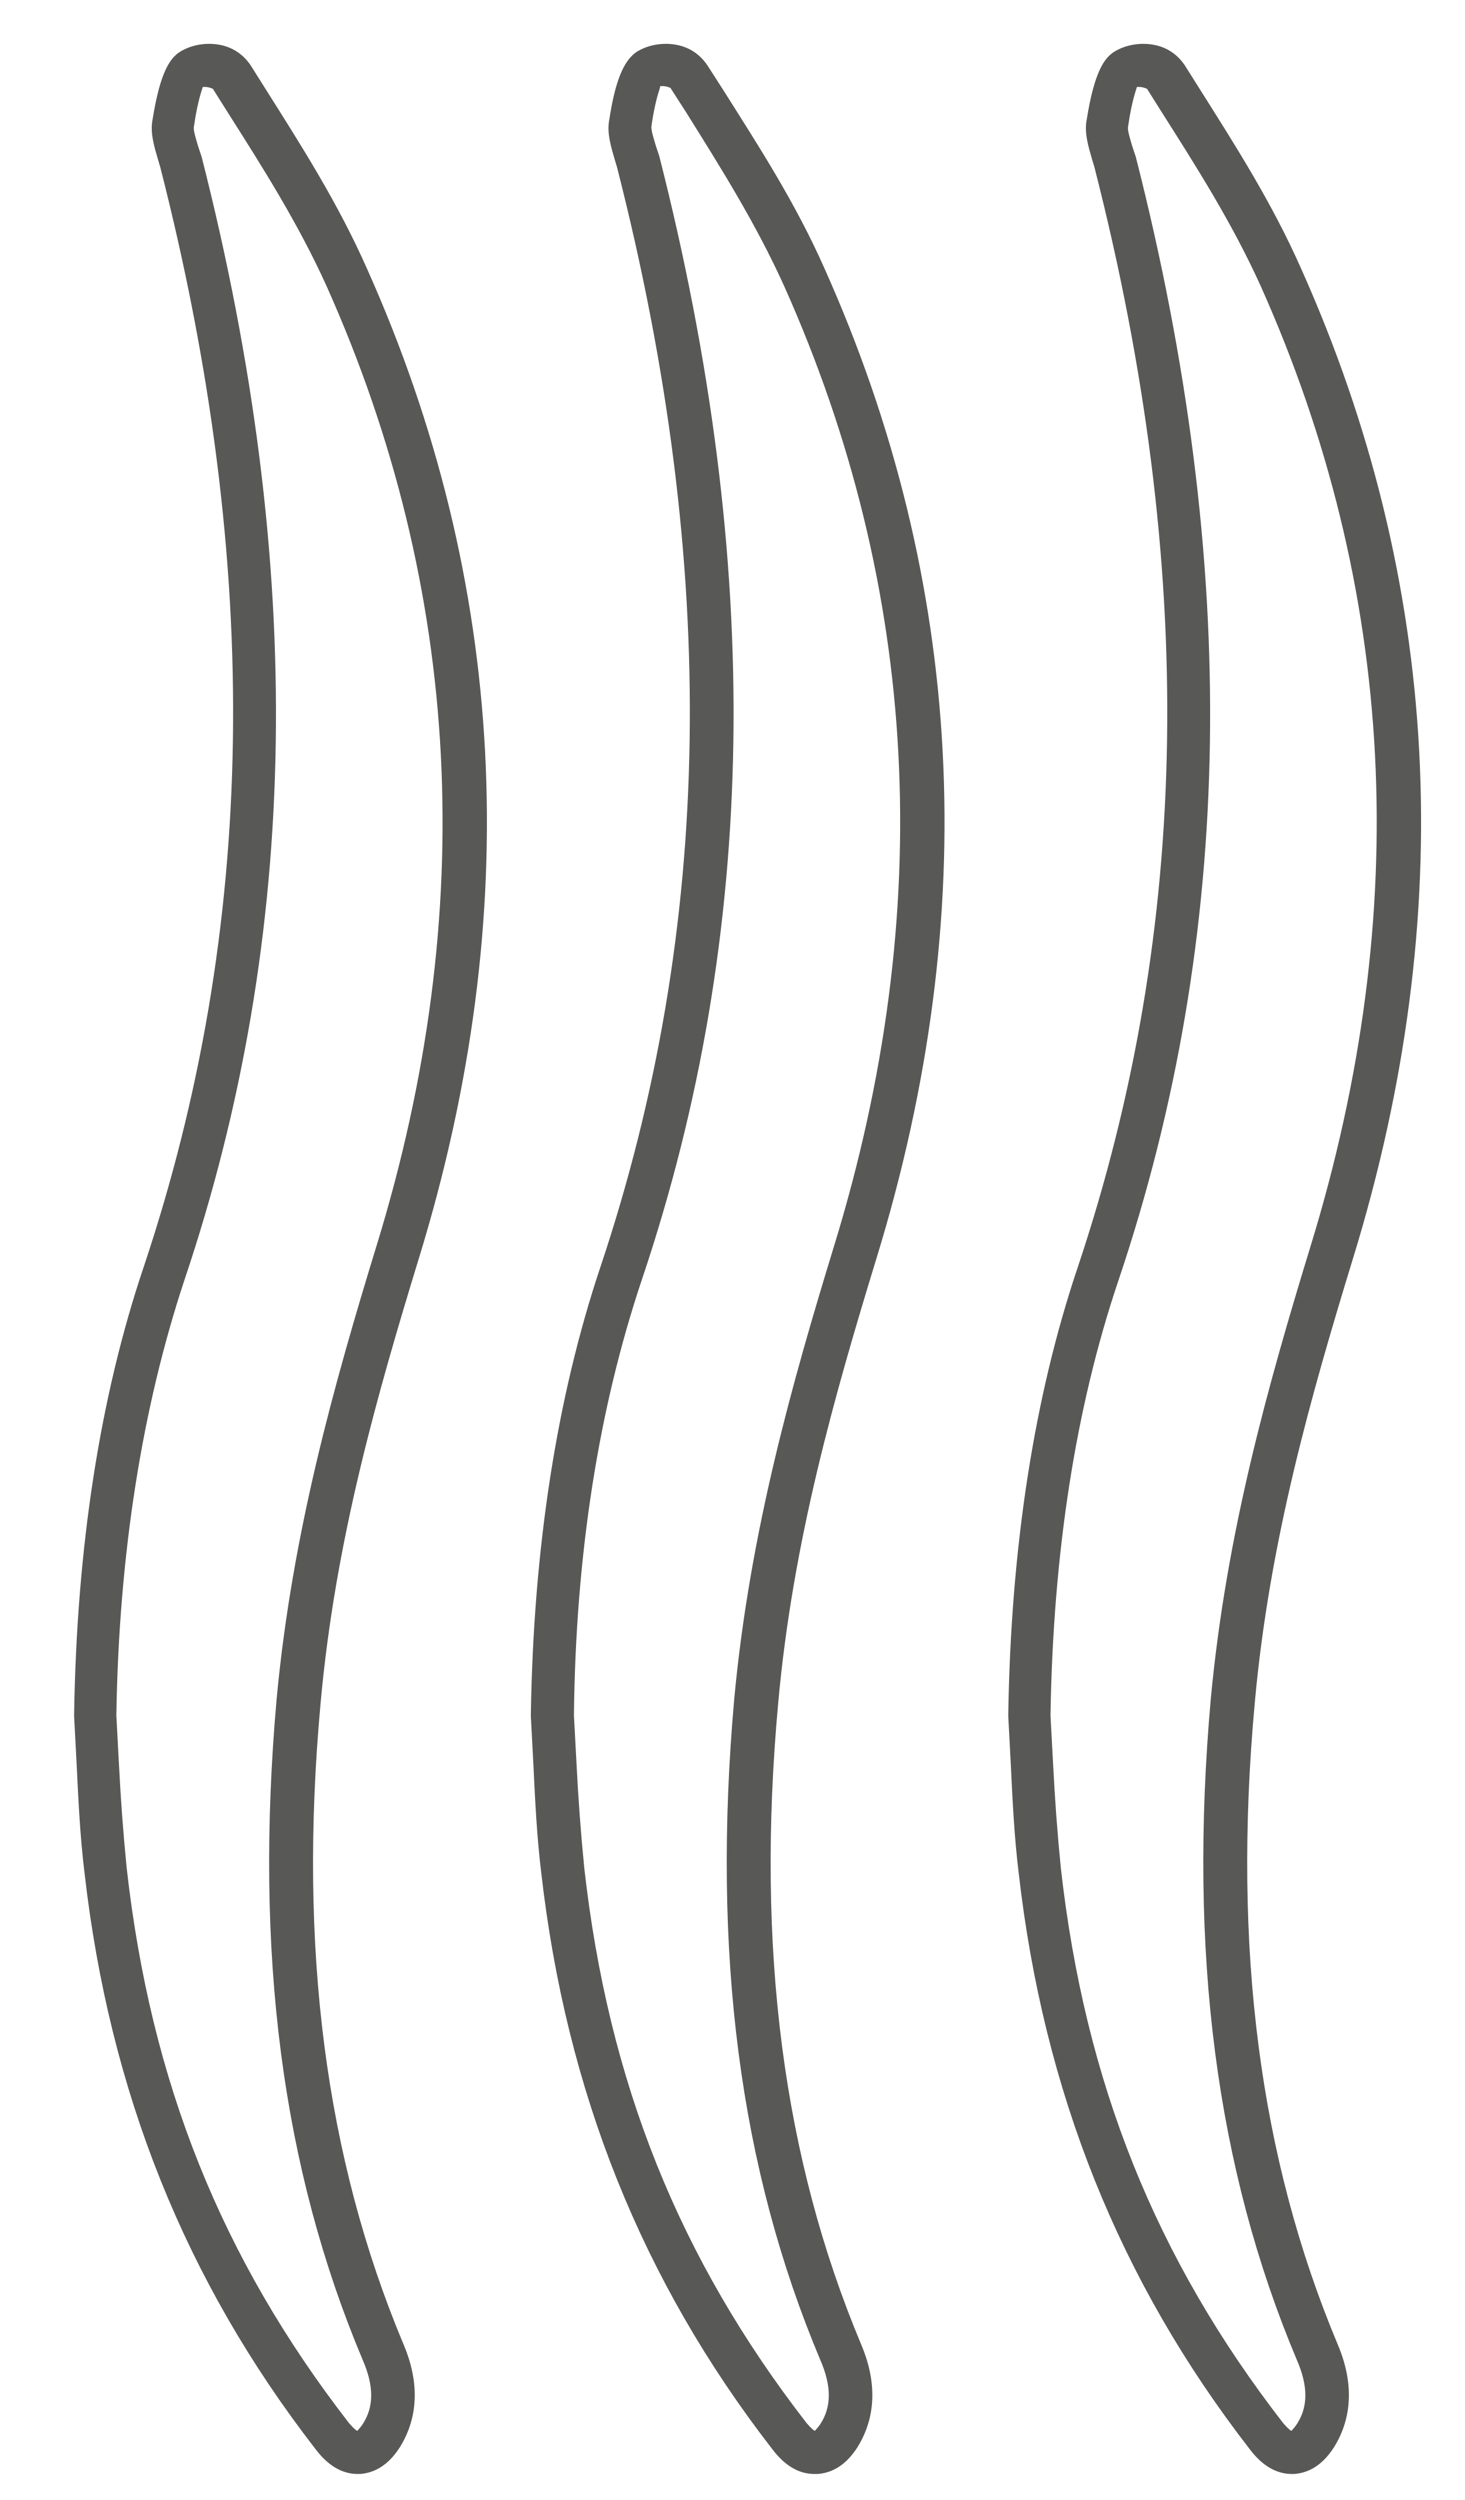 <svg width="17" height="29" viewBox="0 0 17 29" fill="none" xmlns="http://www.w3.org/2000/svg">
<path d="M14.99 28.7C14.86 28.7 14.68 28.65 14.5 28.41C12.99 26.46 12.11 24.27 11.82 21.72C11.77 21.31 11.75 20.9 11.73 20.48C11.72 20.29 11.71 20.1 11.7 19.91V19.89C11.73 17.95 12 16.2 12.51 14.69C13.82 10.77 13.89 6.6 12.7 1.94L12.67 1.84C12.63 1.7 12.58 1.54 12.61 1.39C12.7 0.82 12.82 0.67 12.93 0.6C13.06 0.52 13.23 0.49 13.39 0.52C13.55 0.55 13.67 0.64 13.75 0.76L13.92 1.03C14.33 1.68 14.76 2.35 15.1 3.12C16.72 6.74 16.93 10.6 15.7 14.6C15.22 16.17 14.73 17.87 14.56 19.76C14.3 22.61 14.62 25.04 15.52 27.19C15.76 27.75 15.63 28.15 15.48 28.39C15.32 28.64 15.14 28.69 15.02 28.7C15 28.7 14.99 28.7 14.99 28.7ZM12.19 19.9C12.2 20.09 12.21 20.28 12.22 20.46C12.24 20.86 12.27 21.27 12.31 21.67C12.59 24.16 13.41 26.2 14.89 28.11C14.95 28.18 14.98 28.2 14.99 28.2C14.98 28.2 15.01 28.18 15.05 28.12C15.18 27.92 15.18 27.68 15.05 27.38C14.11 25.15 13.79 22.64 14.05 19.71C14.23 17.78 14.72 16.05 15.21 14.45C16.4 10.57 16.2 6.83 14.63 3.32C14.3 2.59 13.88 1.93 13.48 1.3L13.31 1.03C13.24 1 13.2 1.01 13.19 1.01C13.2 1.01 13.14 1.12 13.09 1.47C13.08 1.51 13.12 1.63 13.14 1.7L13.18 1.82C14.39 6.57 14.33 10.84 12.98 14.85C12.48 16.33 12.22 18.02 12.19 19.9Z" fill="#585856"/>
<path d="M9.45 28.7C9.32 28.7 9.14 28.65 8.96 28.41C7.45 26.46 6.57 24.27 6.28 21.72C6.23 21.31 6.21 20.9 6.19 20.48C6.18 20.29 6.17 20.1 6.16 19.91V19.89C6.19 17.96 6.46 16.21 6.97 14.69C8.28 10.77 8.35 6.6 7.16 1.94L7.13 1.84C7.09 1.7 7.04 1.54 7.07 1.39C7.14 0.93 7.24 0.7 7.39 0.6C7.52 0.52 7.69 0.49 7.85 0.52C8.01 0.55 8.13 0.64 8.21 0.76L8.39 1.04C8.8 1.69 9.23 2.35 9.57 3.12C11.19 6.74 11.4 10.6 10.17 14.6C9.69 16.17 9.2 17.87 9.03 19.76C8.77 22.61 9.09 25.04 9.99 27.19C10.23 27.75 10.1 28.15 9.95 28.39C9.79 28.64 9.61 28.69 9.49 28.7C9.47 28.7 9.46 28.7 9.45 28.7ZM6.66 19.9C6.67 20.09 6.68 20.28 6.69 20.46C6.71 20.86 6.74 21.27 6.78 21.67C7.06 24.16 7.88 26.2 9.36 28.11C9.42 28.18 9.45 28.2 9.46 28.2C9.45 28.2 9.48 28.18 9.52 28.12C9.65 27.92 9.65 27.68 9.52 27.38C8.58 25.15 8.26 22.65 8.52 19.71C8.7 17.78 9.19 16.05 9.68 14.45C10.87 10.57 10.67 6.83 9.1 3.32C8.77 2.59 8.36 1.94 7.96 1.3L7.78 1.02C7.71 0.99 7.67 1 7.66 1C7.67 1.01 7.61 1.11 7.56 1.46C7.55 1.5 7.59 1.62 7.61 1.69L7.65 1.81C8.86 6.56 8.8 10.83 7.45 14.84C6.95 16.33 6.68 18.02 6.66 19.9Z" fill="#585856"/>
<path d="M4.15 28.7C4.02 28.7 3.84 28.65 3.66 28.41C2.15 26.46 1.27 24.27 0.98 21.72C0.93 21.31 0.91 20.9 0.89 20.48C0.88 20.29 0.87 20.1 0.86 19.91V19.89C0.89 17.95 1.16 16.2 1.67 14.69C2.98 10.77 3.05 6.6 1.86 1.94L1.83 1.84C1.79 1.7 1.74 1.54 1.77 1.39C1.86 0.82 1.98 0.67 2.09 0.6C2.22 0.52 2.39 0.49 2.55 0.52C2.71 0.55 2.83 0.64 2.91 0.76L3.08 1.03C3.49 1.68 3.92 2.35 4.26 3.12C5.88 6.74 6.09 10.6 4.86 14.6C4.38 16.17 3.89 17.87 3.72 19.76C3.46 22.61 3.78 25.04 4.68 27.19C4.92 27.75 4.79 28.15 4.64 28.39C4.48 28.64 4.3 28.69 4.18 28.7C4.17 28.7 4.16 28.7 4.15 28.7ZM1.35 19.9C1.36 20.09 1.37 20.28 1.38 20.46C1.4 20.86 1.43 21.27 1.47 21.67C1.75 24.16 2.57 26.2 4.05 28.11C4.11 28.18 4.14 28.2 4.15 28.2C4.14 28.2 4.17 28.18 4.21 28.12C4.34 27.92 4.34 27.68 4.21 27.38C3.27 25.15 2.95 22.65 3.21 19.71C3.39 17.78 3.88 16.05 4.37 14.45C5.56 10.58 5.36 6.83 3.79 3.32C3.46 2.59 3.04 1.93 2.64 1.3L2.47 1.03C2.4 1 2.36 1.01 2.35 1.01C2.36 1.01 2.3 1.12 2.25 1.47C2.24 1.51 2.28 1.63 2.3 1.7L2.34 1.82C3.55 6.57 3.49 10.84 2.14 14.85C1.65 16.33 1.38 18.02 1.35 19.9Z" fill="#585856"/>
</svg>
